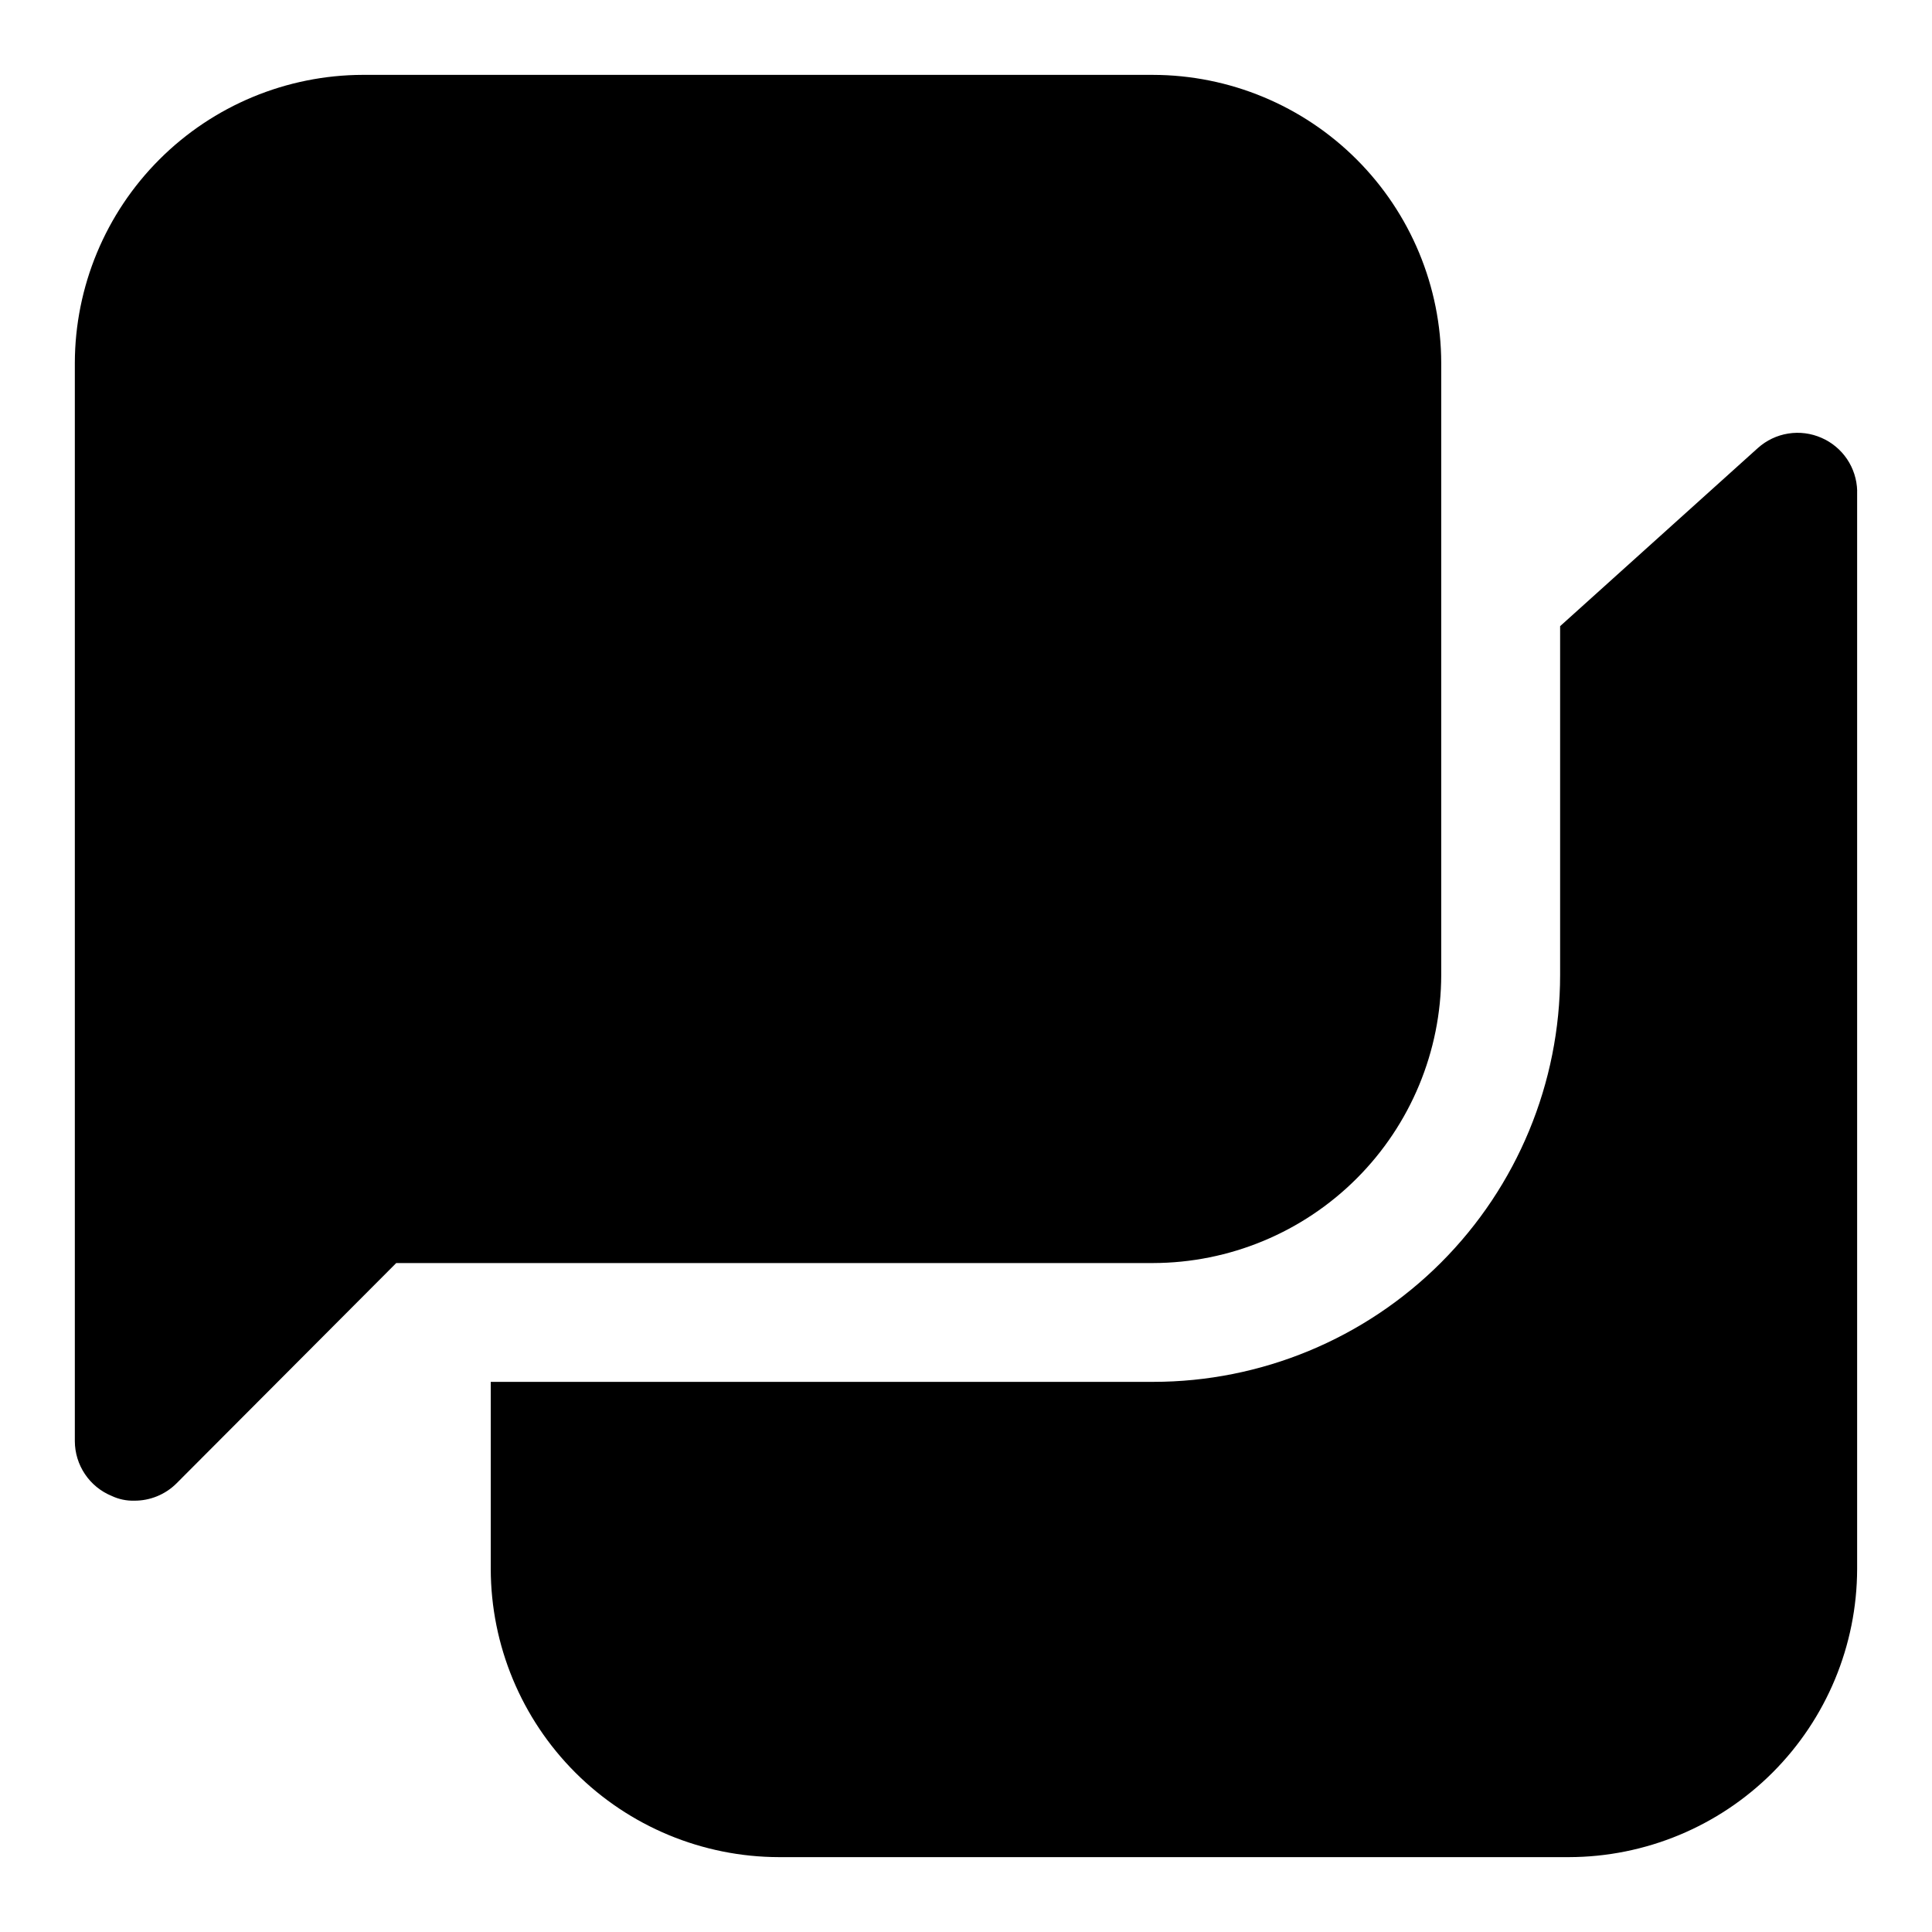 <?xml version="1.0" encoding="UTF-8"?>
<!-- Uploaded to: SVG Repo, www.svgrepo.com, Generator: SVG Repo Mixer Tools -->
<svg fill="#000000" width="800px" height="800px" version="1.1" viewBox="144 144 512 512" xmlns="http://www.w3.org/2000/svg">
 <path d="m636.16 274.05v285.75c-0.043 20.238-8.102 39.637-22.41 53.949-14.312 14.309-33.711 22.367-53.949 22.41h-209.39c-20.242-0.043-39.637-8.102-53.949-22.41-14.312-14.312-22.371-33.711-22.41-53.949v-49.594h175.55c28.602 0 56.031-11.363 76.258-31.586 20.227-20.227 31.586-47.66 31.586-76.262v-92.418l52.426-47.23h0.004c2.254-2.019 5.043-3.344 8.027-3.816 2.988-0.477 6.051-0.078 8.816 1.141 2.746 1.195 5.09 3.148 6.766 5.629 1.672 2.484 2.602 5.391 2.684 8.383zm-186.57-110.21h-209.4c-20.238 0.043-39.637 8.102-53.945 22.414-14.312 14.309-22.371 33.707-22.414 53.945v285.75c0.016 3.109 0.953 6.144 2.691 8.723 1.734 2.578 4.195 4.582 7.07 5.762 1.871 0.883 3.918 1.316 5.984 1.262 4.184 0.023 8.207-1.617 11.18-4.566l58.25-58.41h200.58c20.238-0.043 39.637-8.102 53.945-22.41 14.312-14.312 22.371-33.711 22.41-53.949v-162.16c-0.039-20.238-8.098-39.637-22.41-53.945-14.309-14.312-33.707-22.371-53.945-22.414z"/>
</svg>